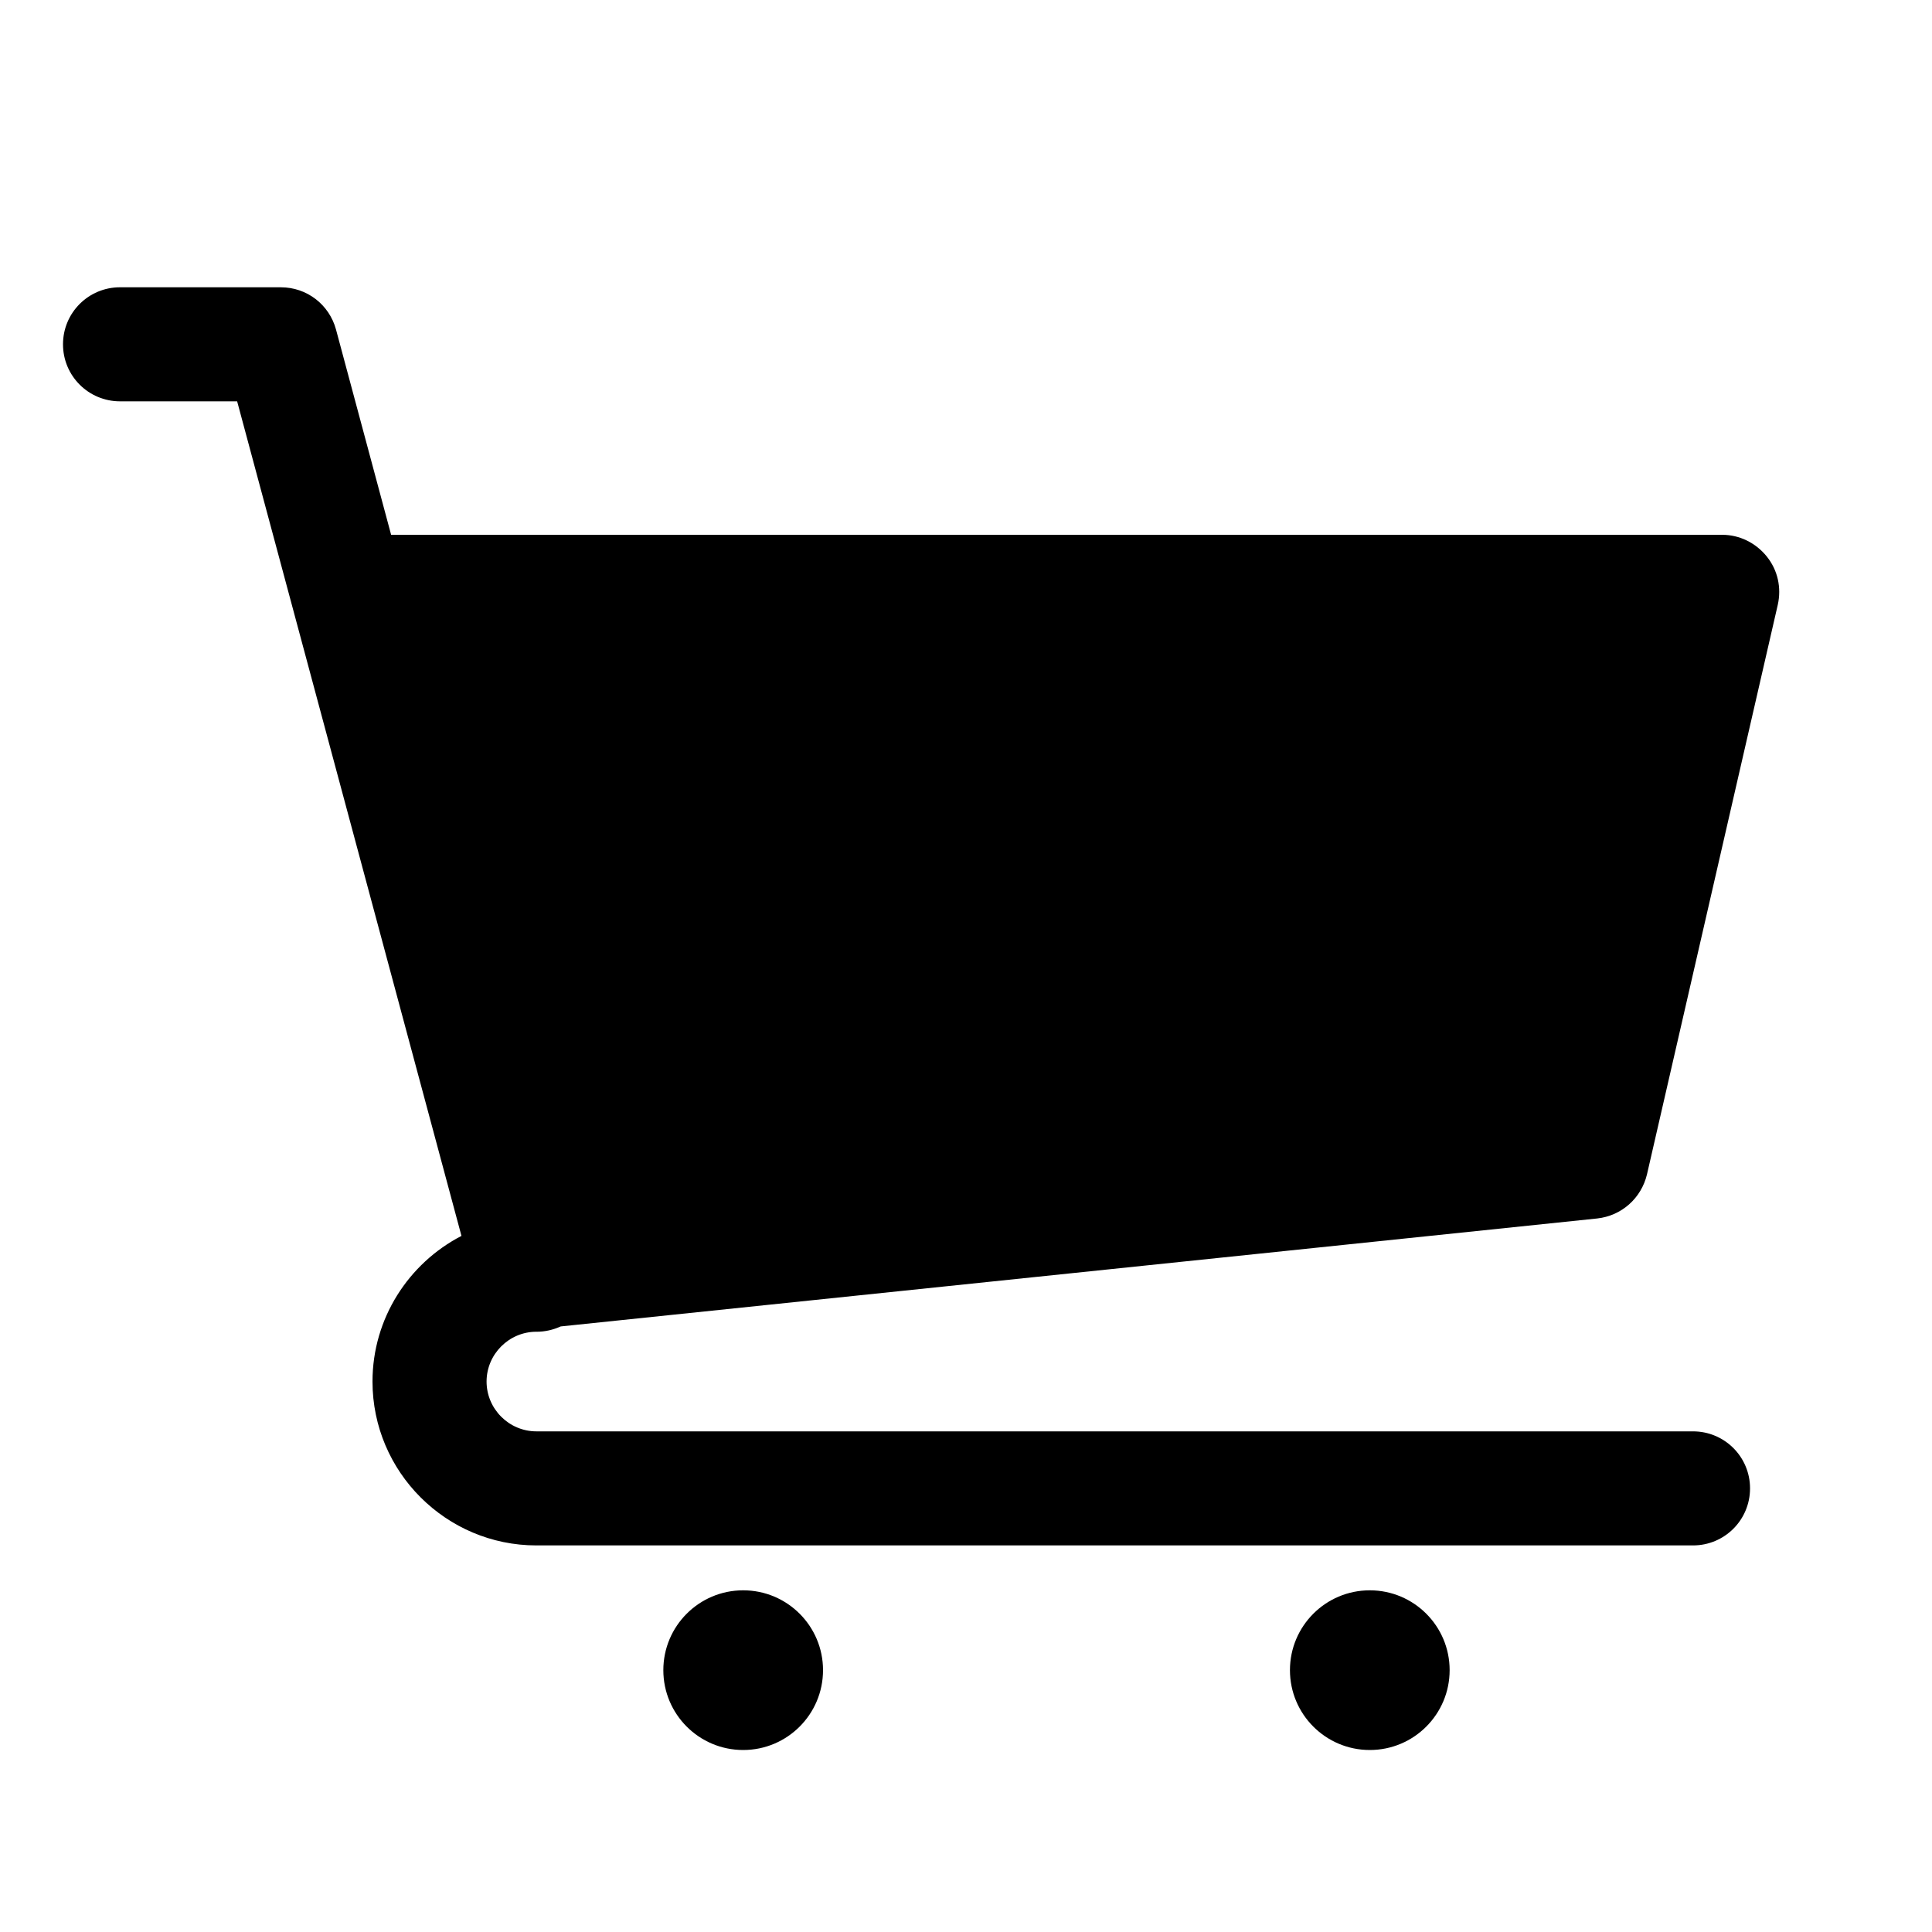 <?xml version="1.0" encoding="UTF-8"?>
<!-- Uploaded to: SVG Repo, www.svgrepo.com, Generator: SVG Repo Mixer Tools -->
<svg fill="#000000" width="800px" height="800px" version="1.1" viewBox="144 144 512 512" xmlns="http://www.w3.org/2000/svg">
 <g>
  <path d="m286.14 496.93c2.316 0 4.434-0.504 6.449-1.41l274.68-28.613c6.449-0.707 11.688-5.34 13.199-11.688l34.664-150.95c1.008-4.535 0-9.168-2.922-12.797-2.922-3.629-7.254-5.742-11.789-5.742h-352.77l-14.609-54.41c-1.812-6.648-7.758-11.184-14.609-11.184l-42.625-0.004c-8.363 0-15.113 6.75-15.113 15.113s6.75 15.113 15.113 15.113h31.035l59.449 221.17c-14.008 7.254-23.578 21.867-23.578 38.594 0 23.98 19.547 43.43 43.43 43.43h306.52c8.363 0 15.113-6.75 15.113-15.113 0-8.363-6.75-15.113-15.113-15.113h-306.52c-7.254 0-13.199-5.945-13.199-13.199 0-7.258 5.945-13.203 13.199-13.203z"/>
  <path d="m362.11 586.61c0 11.688-9.477 21.16-21.16 21.16-11.688 0-21.16-9.473-21.16-21.16s9.473-21.16 21.16-21.16c11.684 0 21.16 9.473 21.16 21.16"/>
  <path d="m528.17 586.61c0 11.688-9.473 21.16-21.16 21.16s-21.16-9.473-21.16-21.16 9.473-21.16 21.16-21.16 21.16 9.473 21.16 21.16"/>
 </g>
</svg>